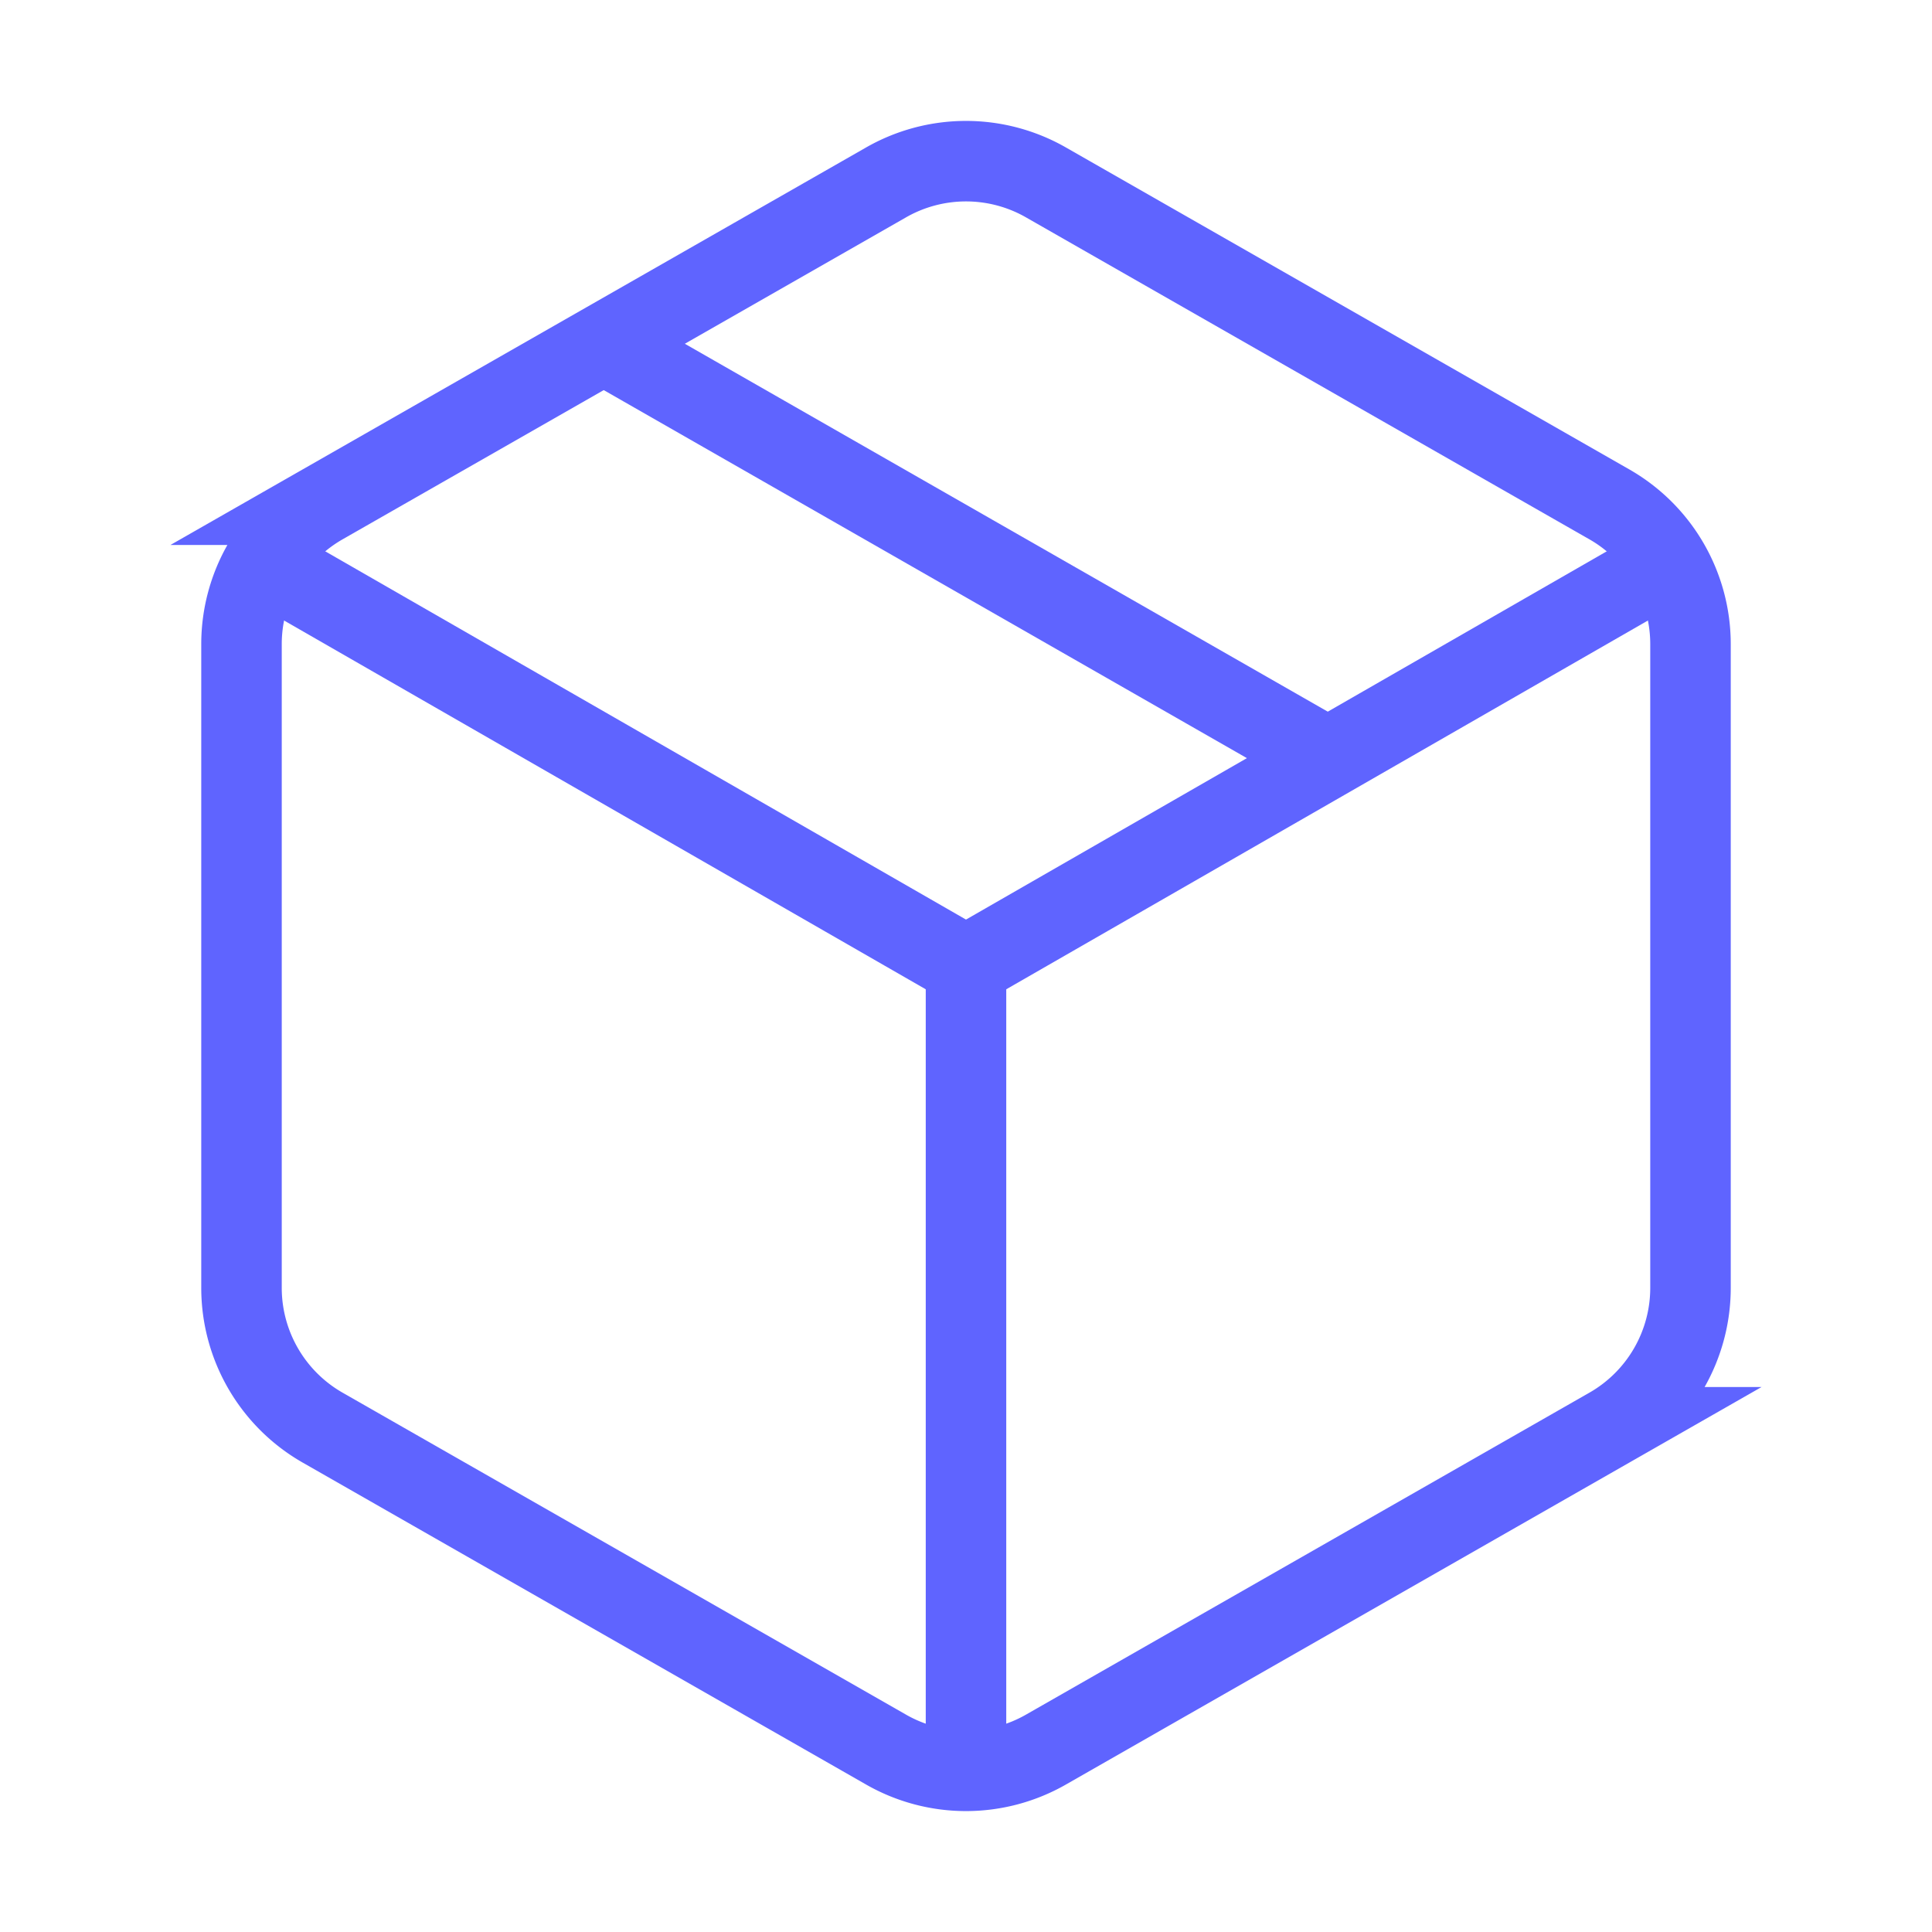 <!-- sample rectangle -->
        <svg
              xmlns="http://www.w3.org/2000/svg"
              viewBox="0 0 24 24"
              fill="none"
              stroke="currentColor"
              strokeWidth="2"
              strokeLinecap="round"
              strokeLinejoin="round"
              style="color: #5f64ff"
            >
              <path d="m7.5 4.27 9 5.15" />
              <path d="M21 8a2 2 0 0 0-1-1.73l-7-4a2 2 0 0 0-2 0l-7 4A2 2 0 0 0 3 8v8a2 2 0 0 0 1 1.73l7 4a2 2 0 0 0 2 0l7-4A2 2 0 0 0 21 16Z" />
              <path d="m3.3 7 8.7 5 8.7-5" />
              <path d="M12 22V12" />
            </svg>